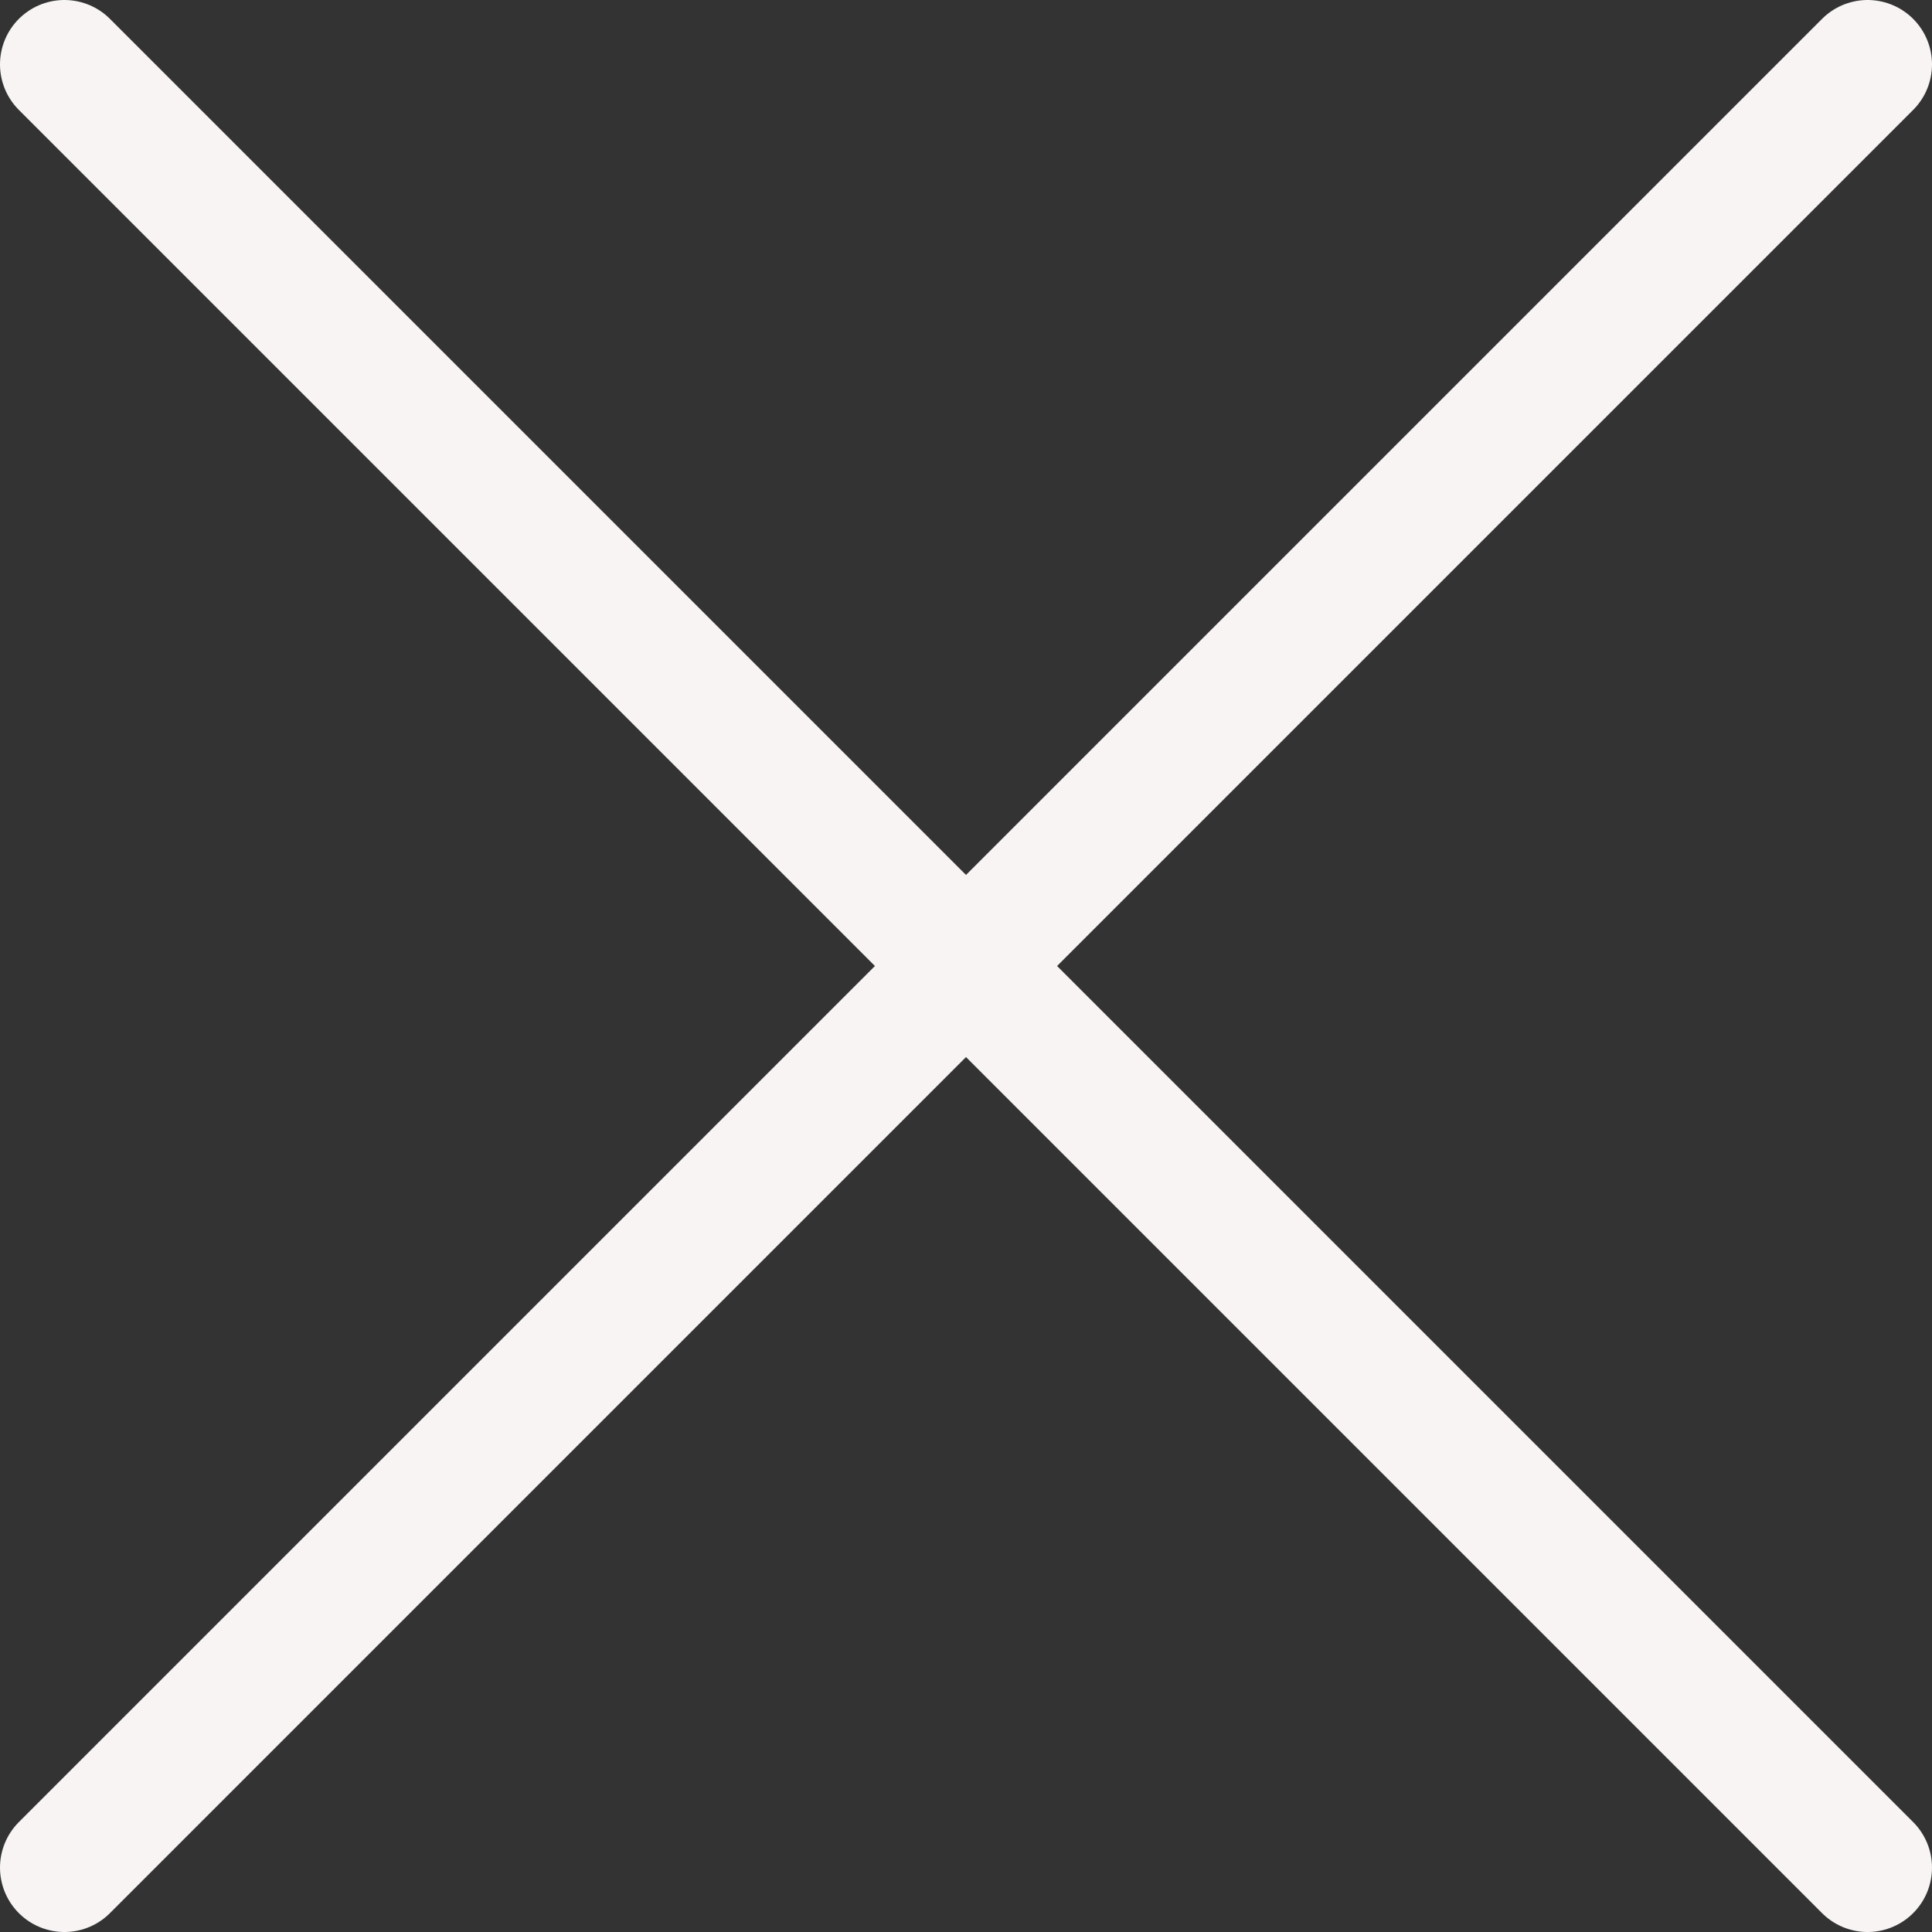 <svg width="30" height="30" viewBox="0 0 30 30" fill="none" xmlns="http://www.w3.org/2000/svg">
<rect x="0" y="0" width="30" height="30" fill="#333333" stroke="none"/>
<path d="M1 1L29 29" stroke="#F7F4F3" stroke-width="2" stroke-linecap="round"/>
<path d="M1 29L29 1" stroke="#F7F4F3" stroke-width="2" stroke-linecap="round"/>
</svg>
